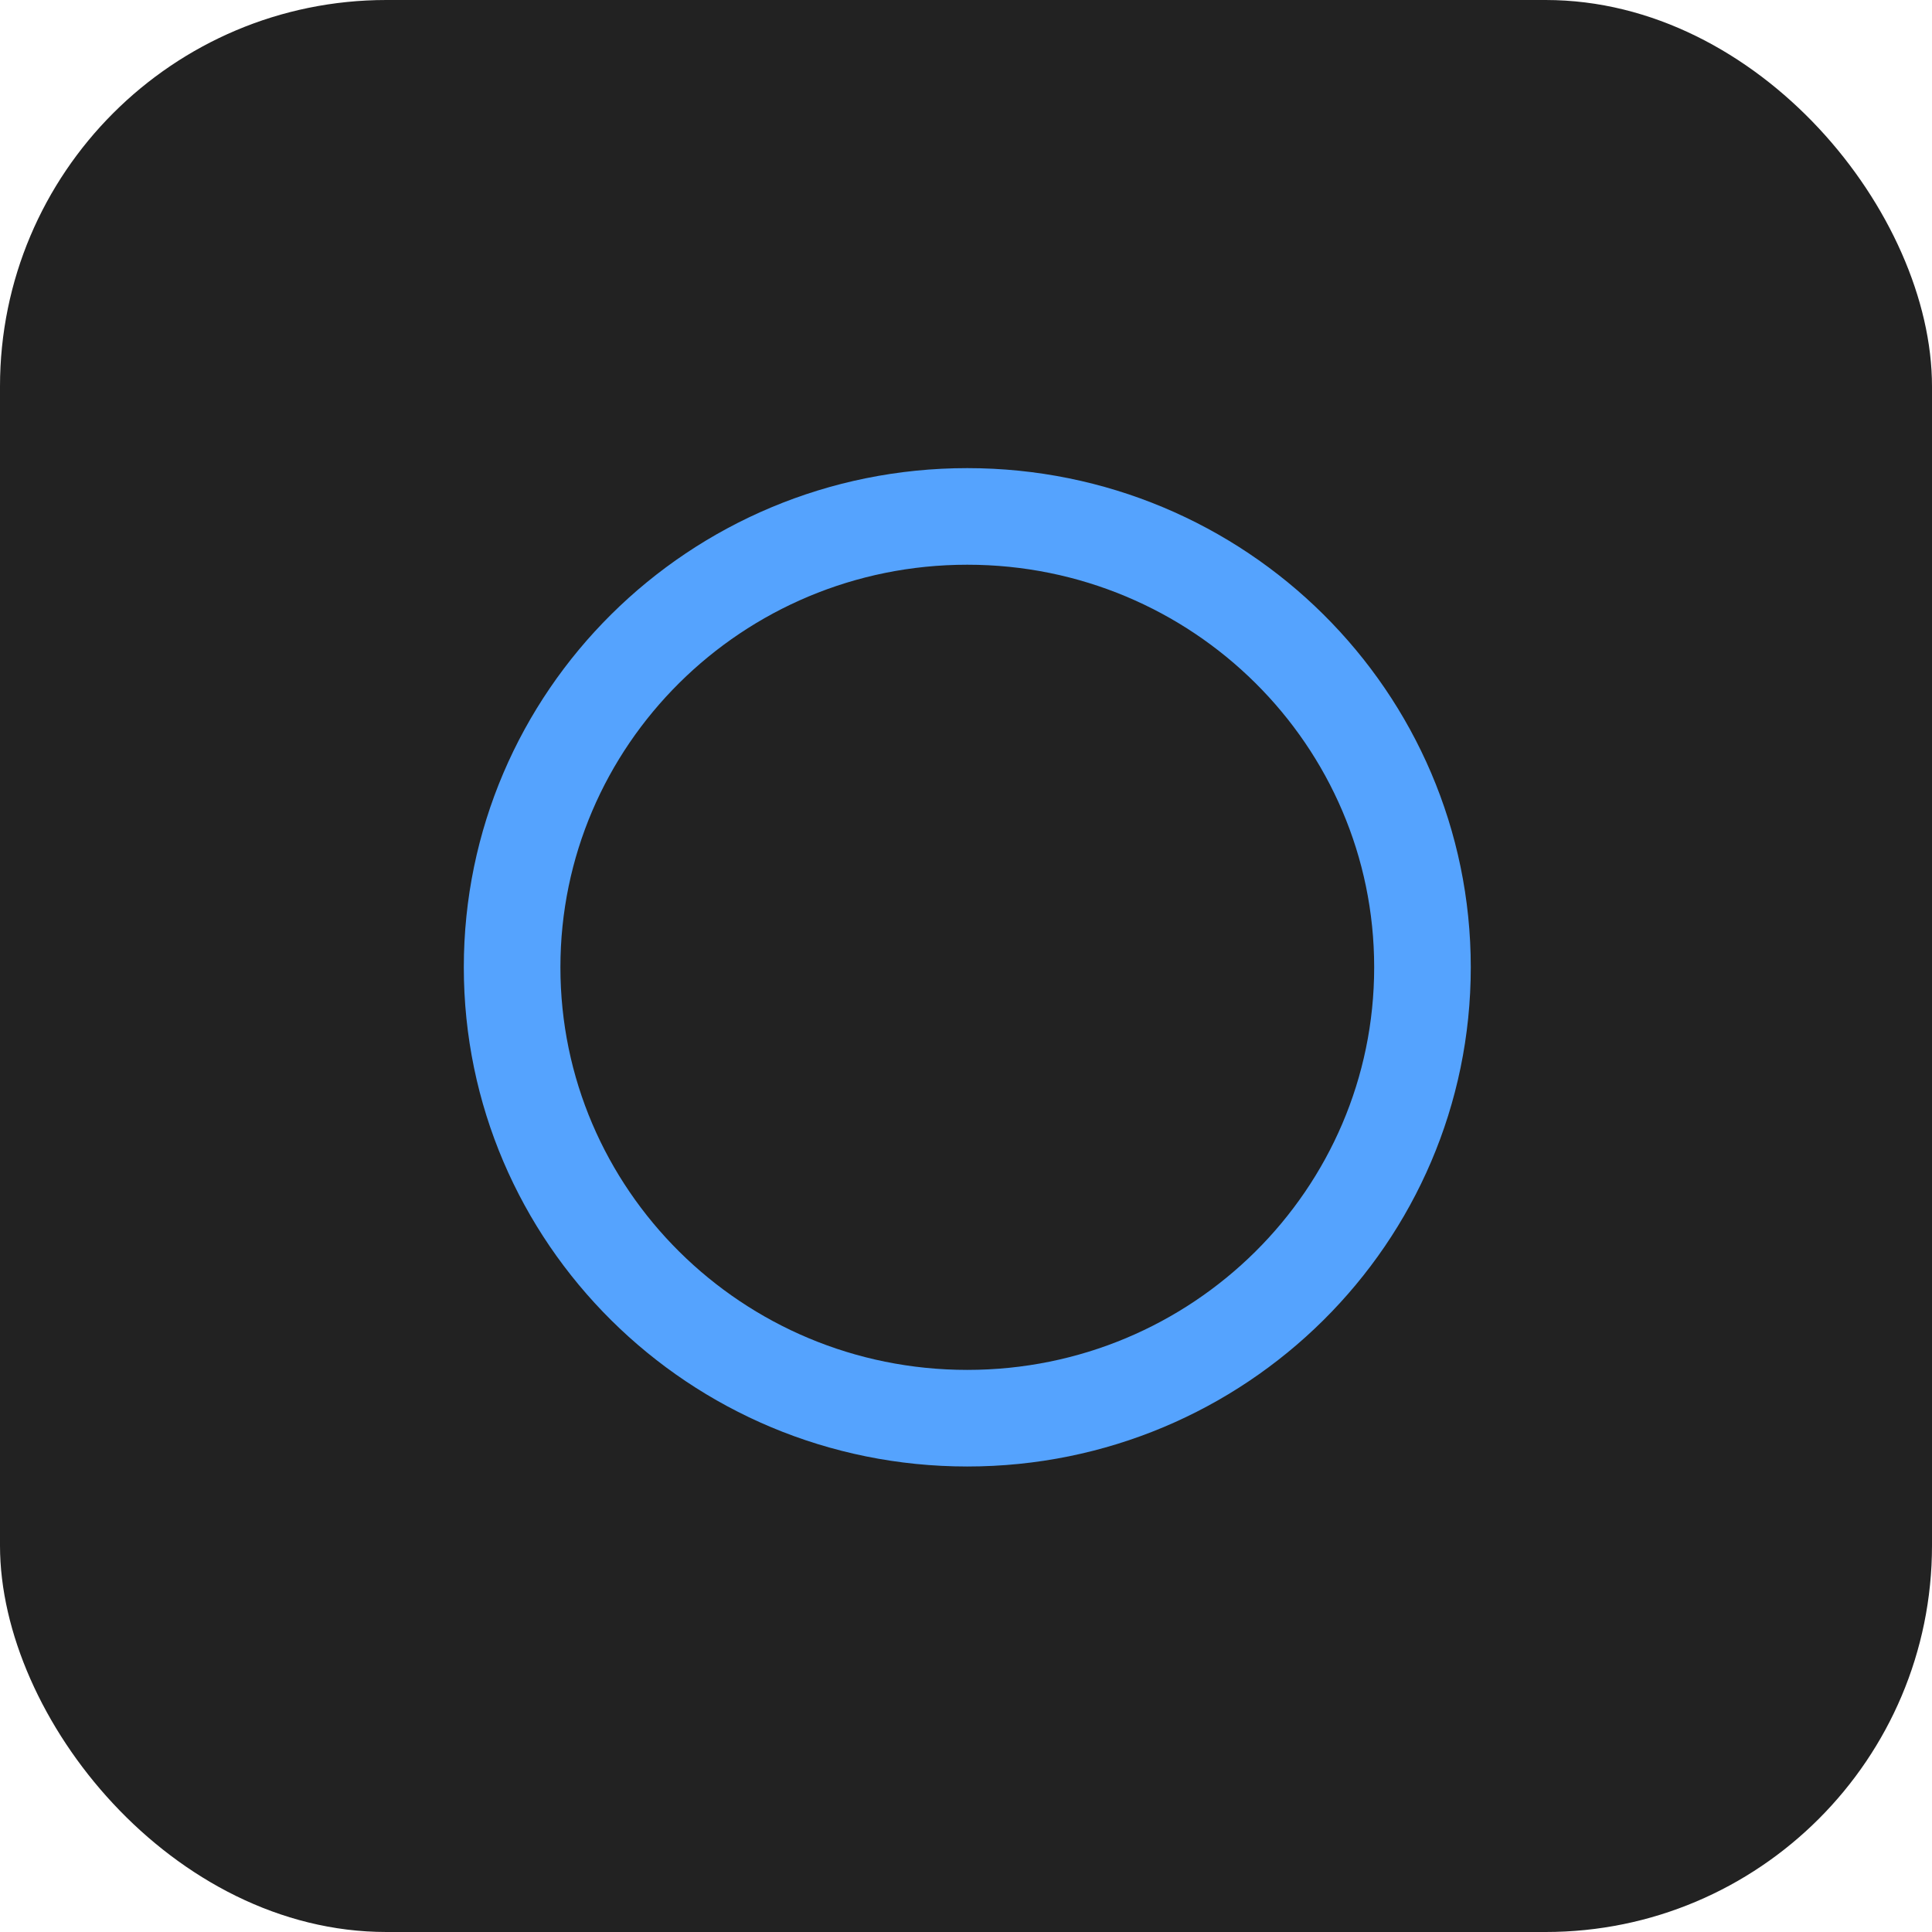 <svg fill="none" height="300" viewBox="0 0 300 300" width="300" xmlns="http://www.w3.org/2000/svg">
  <rect fill="#222222" height="300" rx="60" width="300"/>
  <path
    d="M220.881 150.203C220.881 188.81 189.297 220.217 150.201 220.217C111.104 220.217 79.52 188.81 79.52 150.203C79.52 111.597 111.104 80.19 150.201 80.19C189.297 80.19 220.881 111.597 220.881 150.203Z"
    stroke="#55A3FE" stroke-width="15"/>
</svg>
